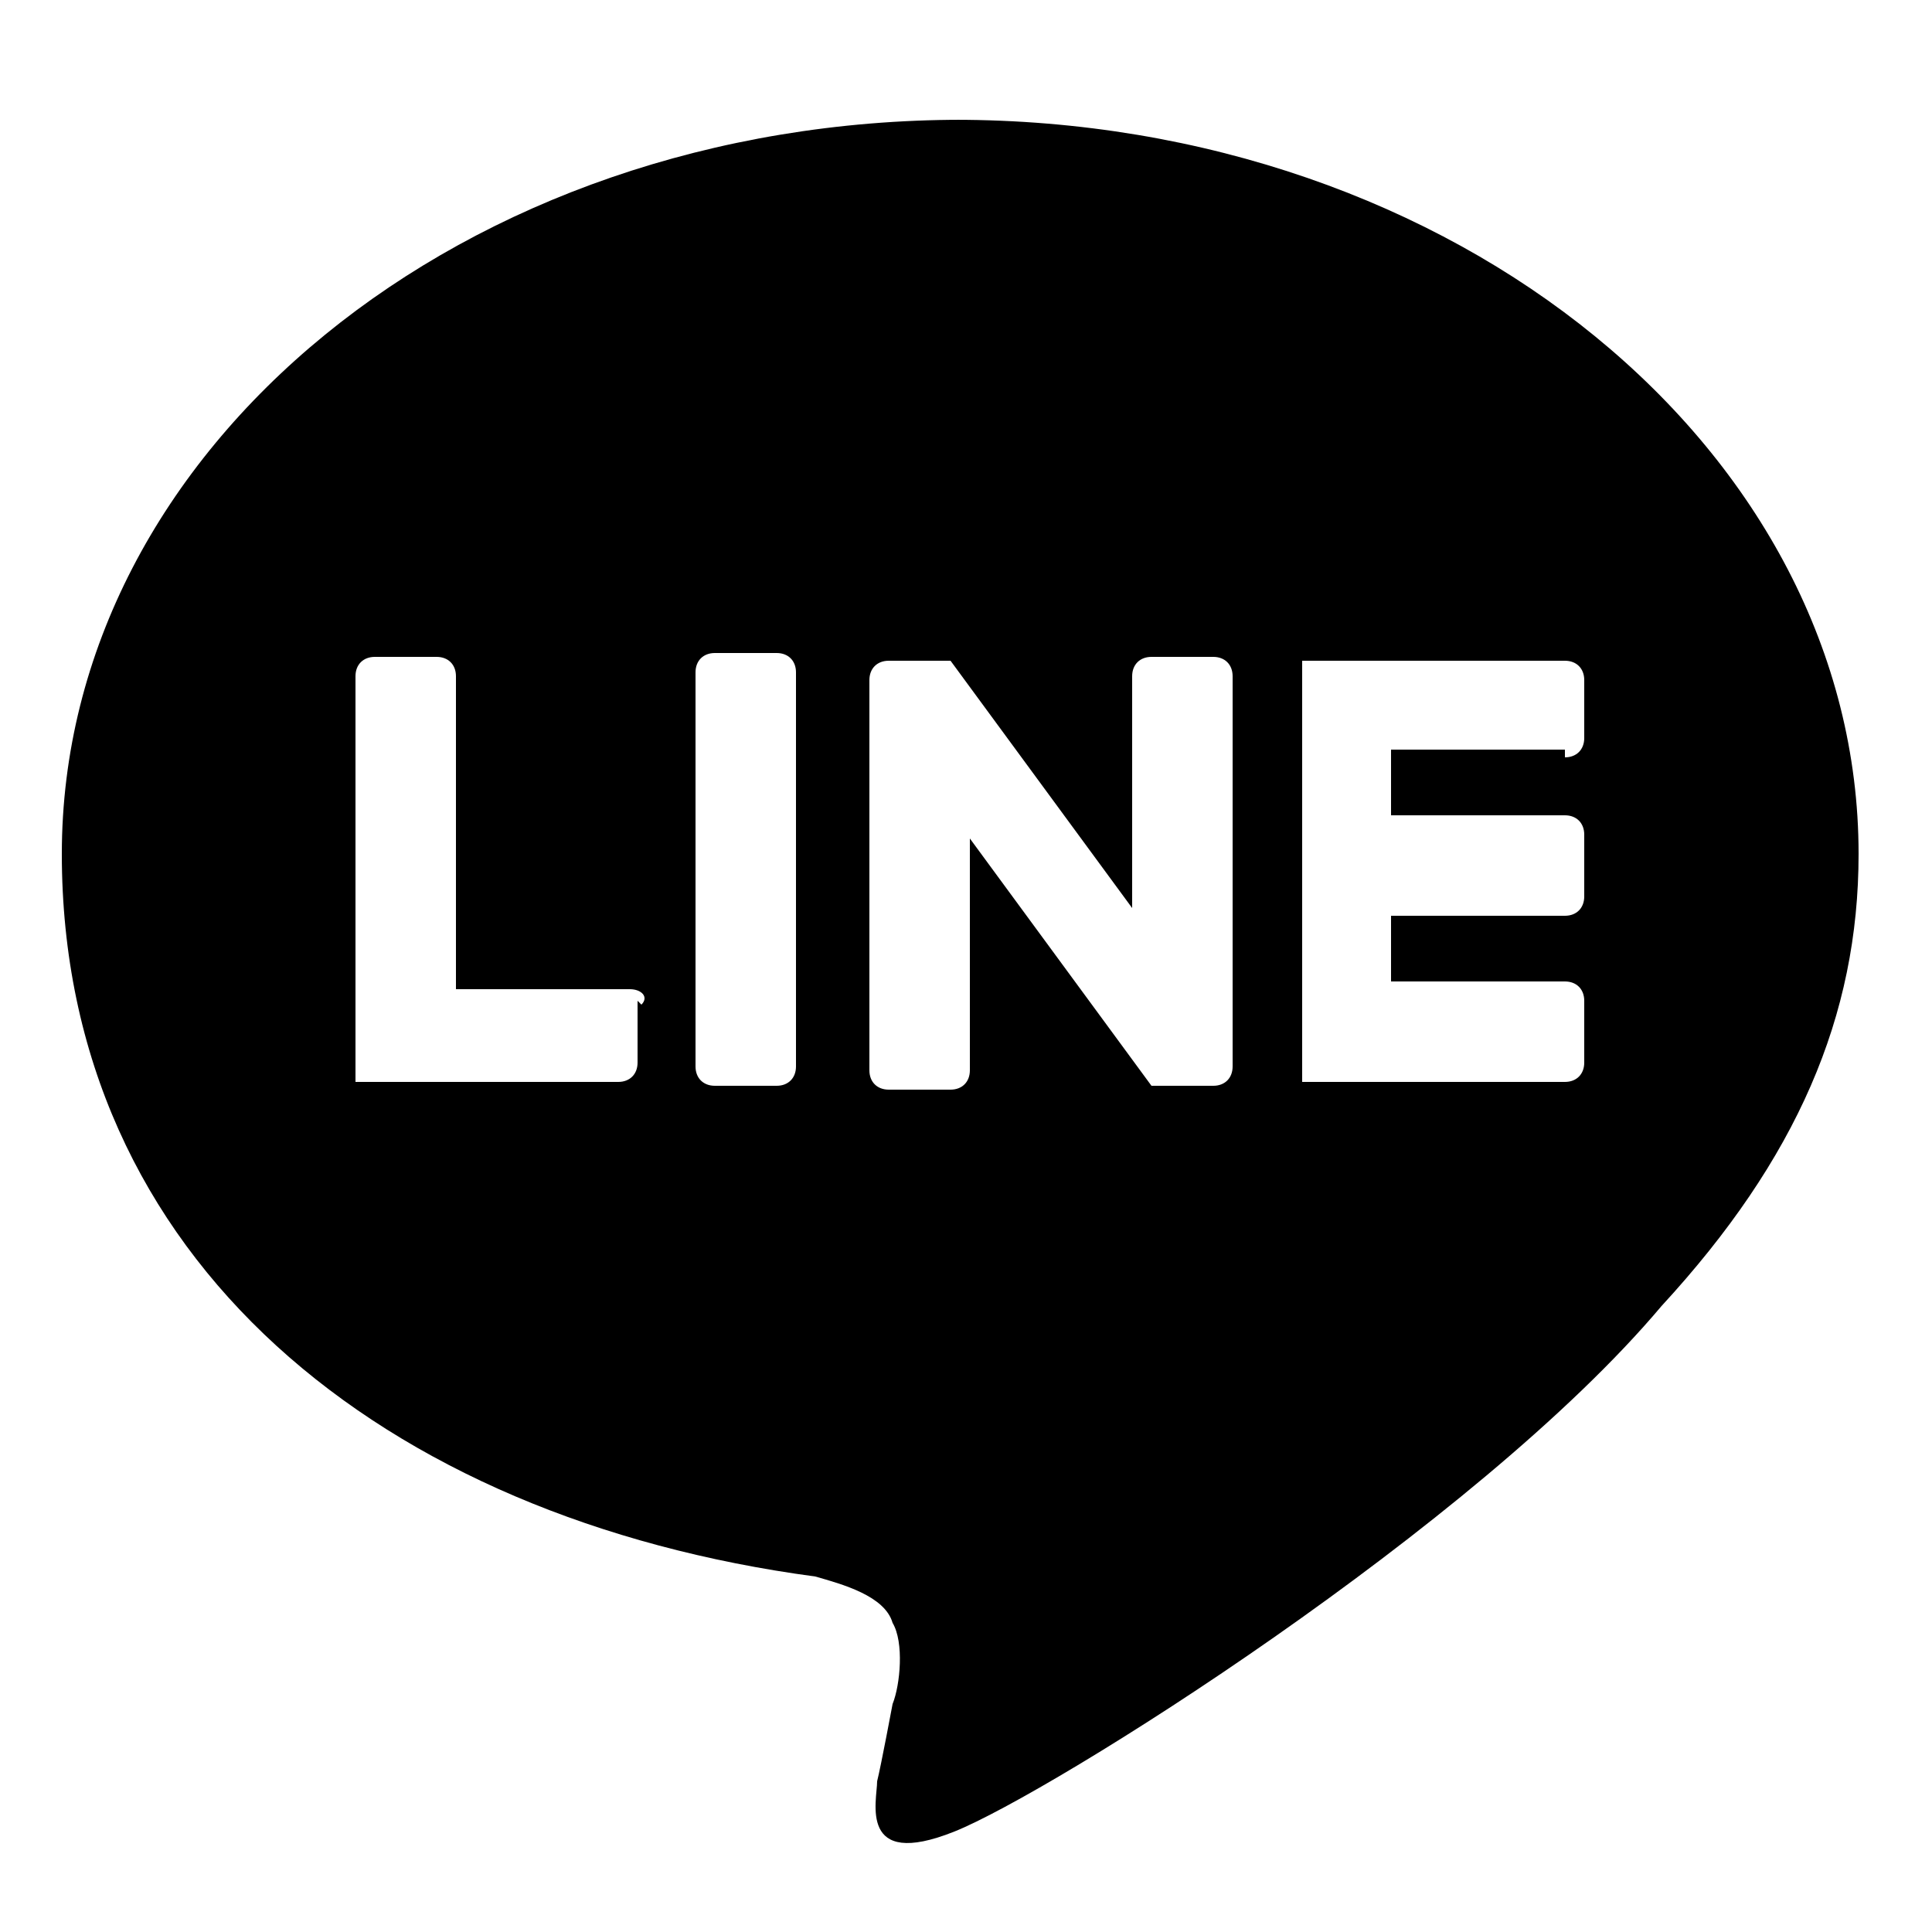 <?xml version="1.0" encoding="UTF-8"?>
<svg id="_レイヤー_1" xmlns="http://www.w3.org/2000/svg" version="1.1" viewBox="0 0 50 50">
  <!-- Generator: Adobe Illustrator 29.1.0, SVG Export Plug-In . SVG Version: 2.1.0 Build 142)  -->
  <path d="M24.9,3.1C12,3.1,1.6,11.6,1.6,22.1s8.3,17.2,19.5,18.7c.7.2,1.8.5,2,1.2.3.5.2,1.6,0,2.1,0,0-.3,1.6-.4,2,0,.5-.5,2.3,2,1.3s13.5-7.9,18.3-13.6c3.5-3.8,5.1-7.5,5.1-11.7,0-10.4-10.4-19-23.4-19h.2ZM16.5,25.9v1.6c0,.3-.2.5-.5.5h-6.8v-10.5c0-.3.2-.5.5-.5h1.6c.3,0,.5.2.5.5v8.1h4.5c.3,0,.5.2.3.4h0ZM20.6,27.6c0,.3-.2.5-.5.5h-1.6c-.3,0-.5-.2-.5-.5v-10.2c0-.3.2-.5.5-.5h1.6c.3,0,.5.2.5.5,0,0,0,10.2,0,10.2ZM31.9,27.6c0,.3-.2.5-.5.5h-1.6l-4.7-6.4v6c0,.3-.2.5-.5.5h-1.6c-.3,0-.5-.2-.5-.5v-10.1c0-.3.2-.5.5-.5h1.6l4.7,6.4v-6c0-.3.2-.5.5-.5h1.6c.3,0,.5.2.5.5v10.1ZM41,19.1c0,.3-.2.5-.5.5v-.2h-4.5v1.7h4.5c.3,0,.5.2.5.5v1.6c0,.3-.2.5-.5.5h-4.5v1.7h4.5c.3,0,.5.2.5.5v1.6c0,.3-.2.5-.5.5h-6.8v-10.9h6.8c.3,0,.5.2.5.5v1.6h0Z"/>
</svg>